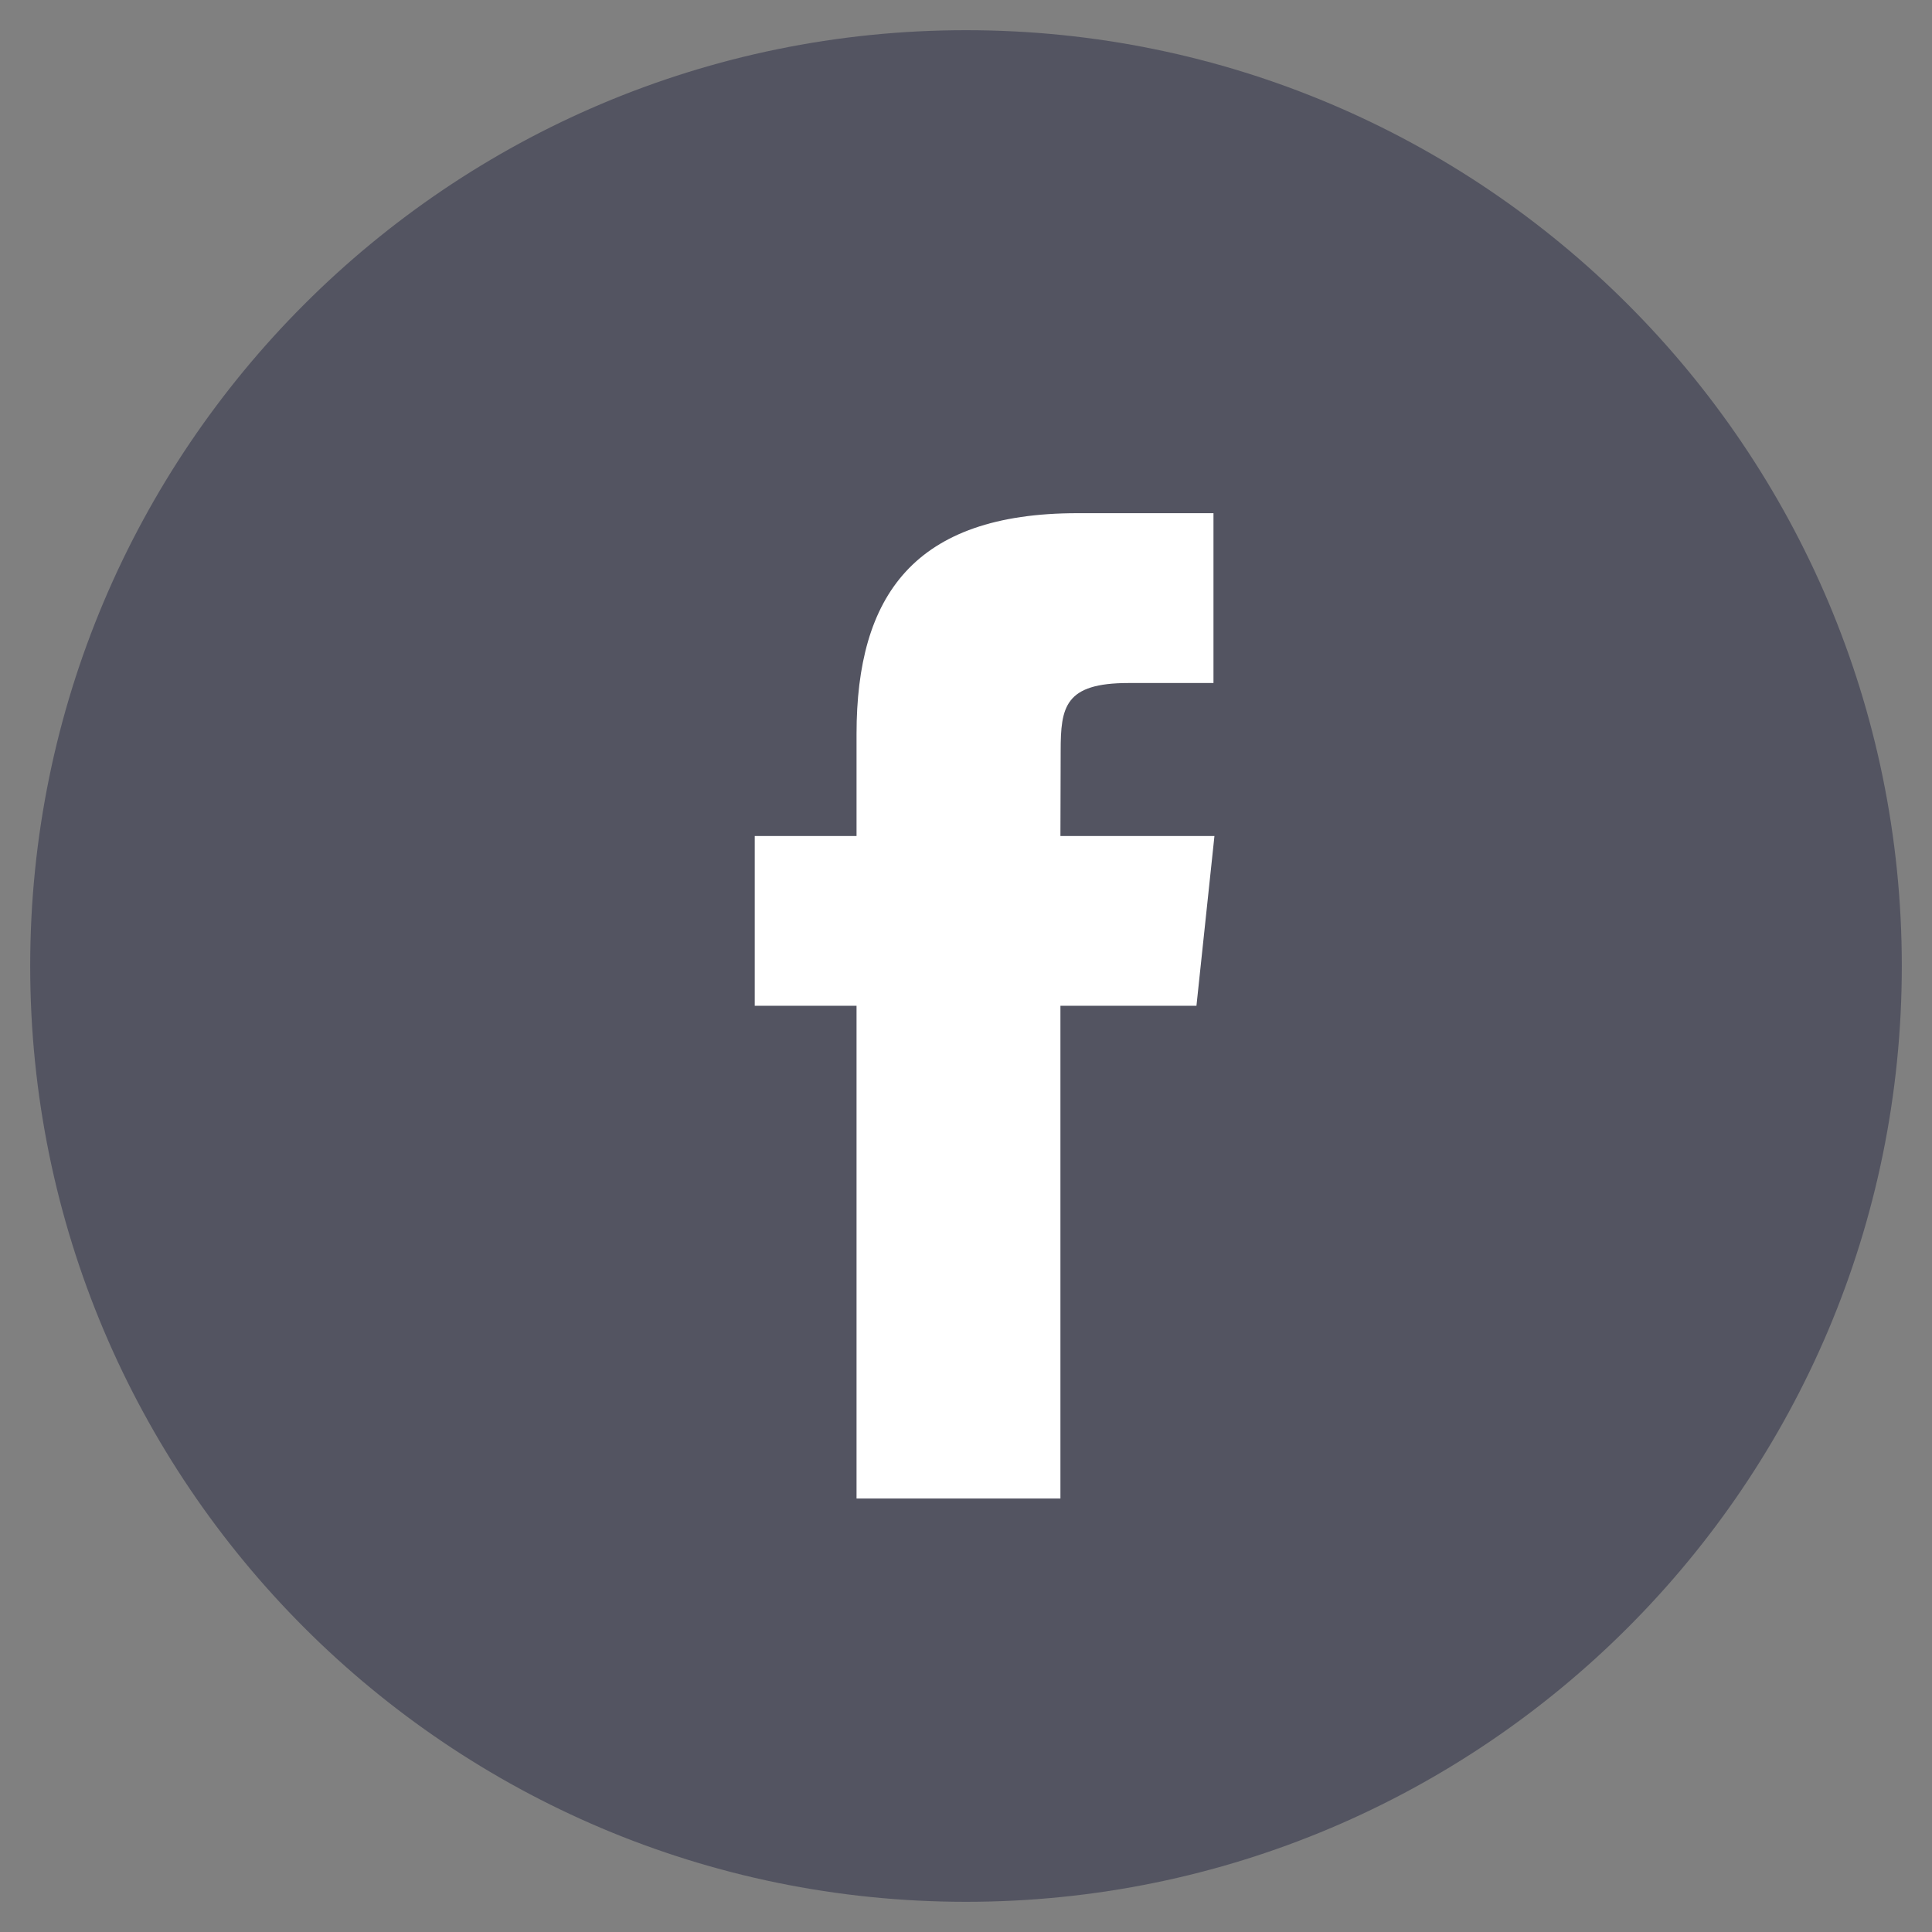 <svg width="32" height="32" viewBox="0 0 32 32" fill="none" xmlns="http://www.w3.org/2000/svg">
<rect x="0" y="0" width="32" height="32" fill="#808080" stroke="none"/>
<g clip-path="url(#clip0_67_5096)">
<path fill-rule="evenodd" clip-rule="evenodd" d="M1 16C1 7.716 7.716 1 16 1C24.284 1 31 7.716 31 16C31 24.284 24.284 31 16 31C7.716 31 1 24.284 1 16Z" fill="#535461" stroke="#535461"/>
<path fill-rule="evenodd" clip-rule="evenodd" d="M17.564 24.82V16.659H19.817L20.115 13.847H17.564L17.568 12.439C17.568 11.706 17.637 11.313 18.691 11.313H20.099V8.5H17.846C15.14 8.5 14.187 9.864 14.187 12.159V13.847H12.501V16.659H14.187V24.82H17.564Z" fill="white"/>
</g>
<defs>
<clipPath id="clip0_67_5096">
<rect width="32" height="32" fill="white"/>
</clipPath>
</defs>
</svg>
